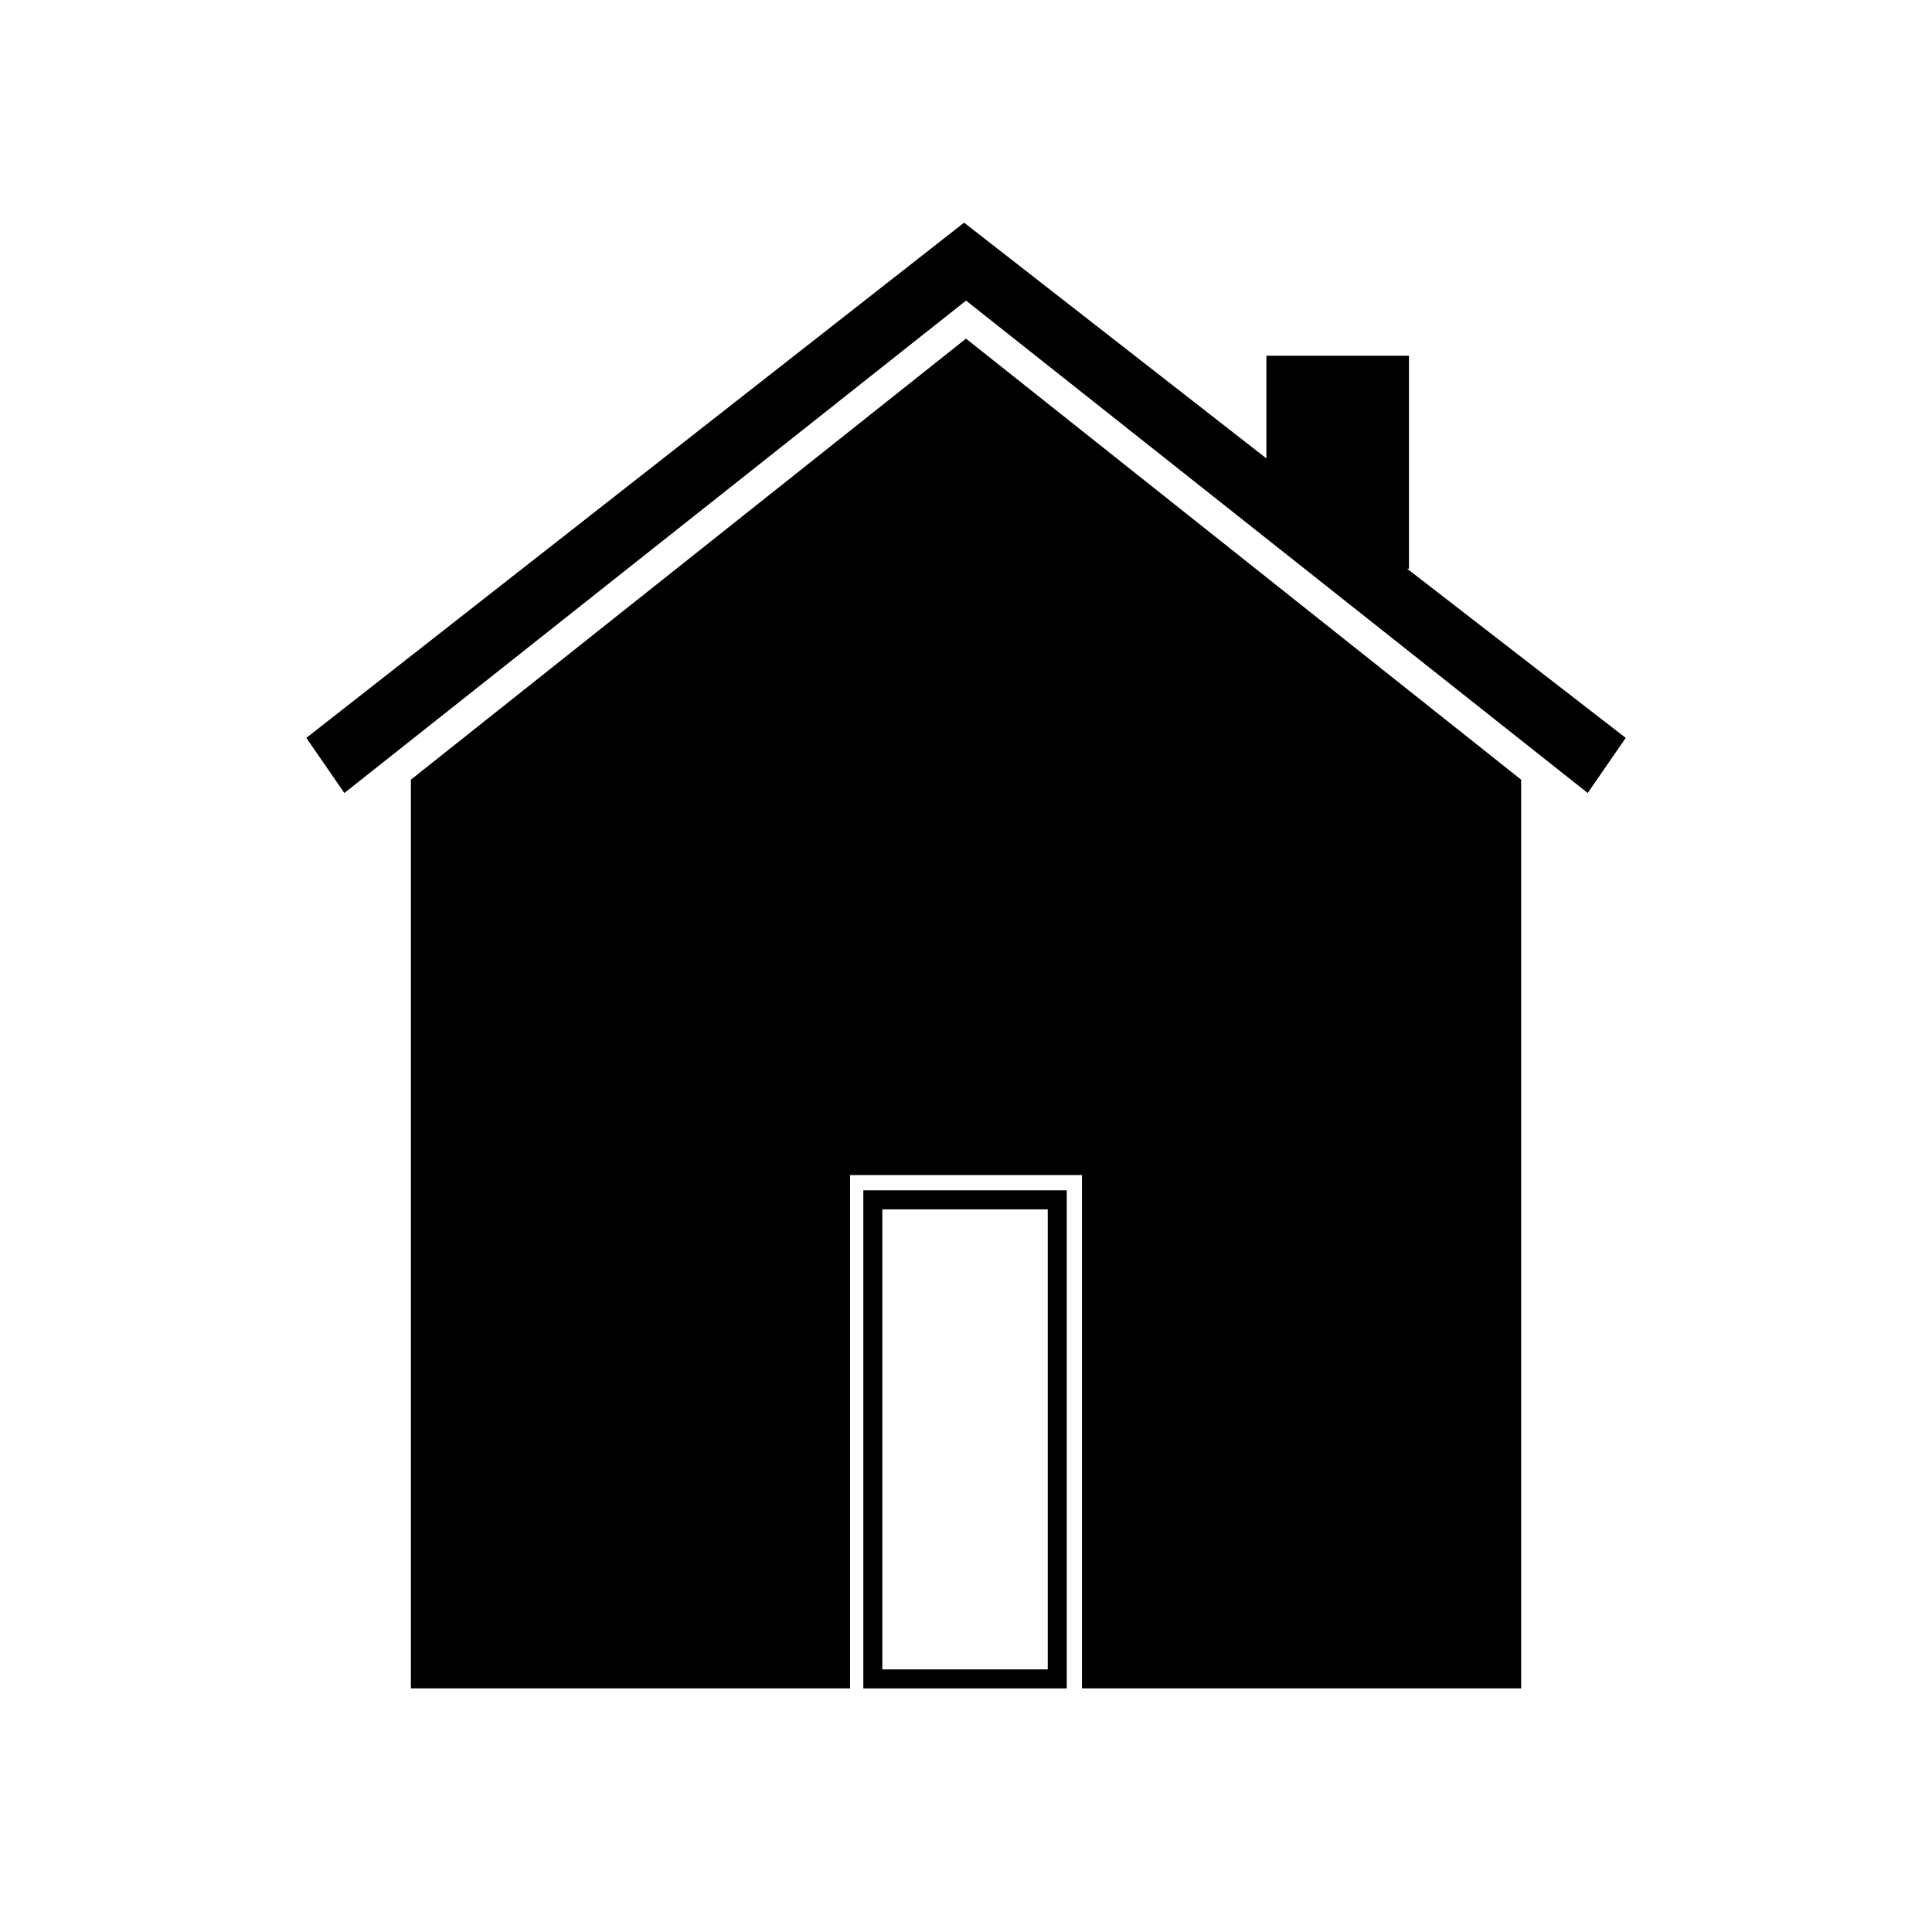<?xml version="1.0" encoding="UTF-8"?>
<!-- Uploaded to: ICON Repo, www.svgrepo.com, Generator: ICON Repo Mixer Tools -->
<svg fill="#000000" width="800px" height="800px" version="1.1" viewBox="144 144 512 512" xmlns="http://www.w3.org/2000/svg">
 <g>
  <path d="m372.79 591.45h53.906v-132h-53.906zm5.039-126.96h43.832v121.92h-43.832z"/>
  <path d="m517.39 294.7v-56.426h-37.785v27.203l-80.105-62.473-174.32 136.54 10.078 14.609 164.75-130.49 164.75 130.49 10.074-14.609-57.938-44.84z"/>
  <path d="m252.89 350.62v240.82h116.38v-136.03h61.465v136.03h116.38v-240.82l-147.11-116.88z"/>
 </g>
</svg>